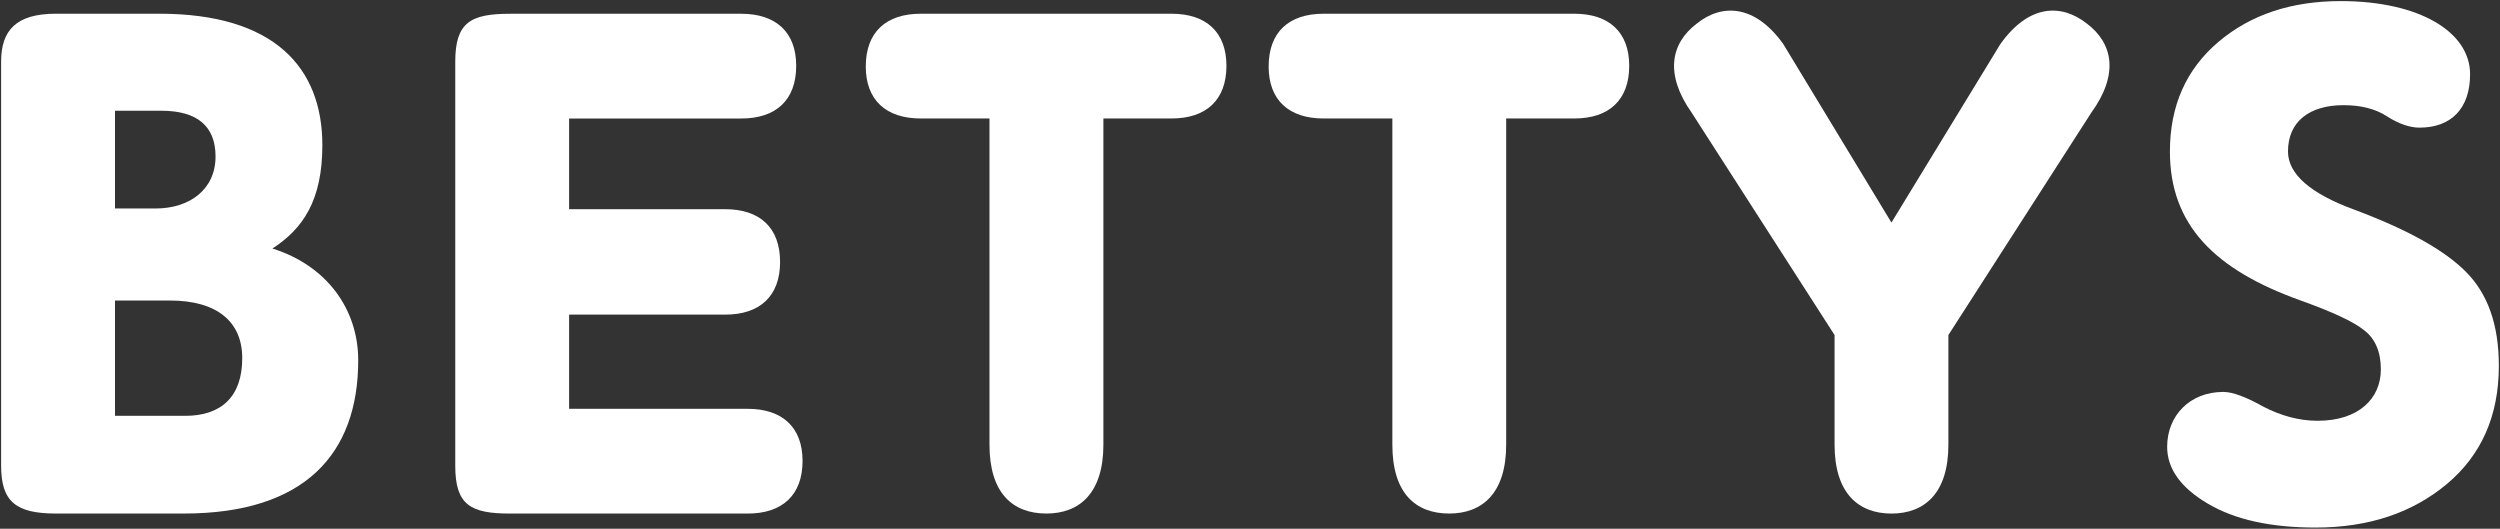 <svg width="870" height="184" viewBox="0 0 870 184" fill="none" xmlns="http://www.w3.org/2000/svg">
<rect x="0" y="0" width="870" height="184" fill="#333333" stroke="none"/>
<path d="M124.66 125.39C124.66 107.54 113.64 92.37 94.8 86.49C105.34 79.65 112.18 69.86 112.18 50.54C112.18 23.37 95.31 4.77 55.42 4.77H19.47C5.53 4.77 0.39 10.65 0.39 21.43V162.08C0.39 174.56 5.53 178.71 19.47 178.71H63.99C106.06 178.72 124.66 157.94 124.66 125.39ZM64.47 144.71H40.02V104.58H59.1C75.49 104.58 84.3 111.92 84.3 124.64C84.3 138.11 76.95 144.71 64.47 144.71ZM75.01 54.46C75.01 65.95 65.96 72.55 54.2 72.55H40.02V38.54H56.17C68.65 38.54 75.01 43.92 75.01 54.46Z" fill="white"/>
<path d="M177.51 178.72H260.21C272.18 178.72 279.29 172.36 279.29 160.39C279.29 148.63 272.18 142.27 260.21 142.27H198.05V109.49H252.36C264.36 109.49 271.47 103.13 271.47 91.16C271.47 79.16 264.36 72.8 252.36 72.8H198.05V41.24H258C269.97 41.24 277.08 34.88 277.08 22.91C277.08 11.15 269.97 4.79 258 4.79H177.51C163.81 4.79 158.43 7.75 158.43 21.45V162.1C158.43 175.79 163.8 178.72 177.51 178.72Z" fill="white"/>
<path d="M407.73 4.78H320.37C308.4 4.78 301.29 11.14 301.29 23.14C301.29 34.87 308.4 41.23 320.37 41.23H344.34V154.74C344.34 171.64 352.43 178.71 364.16 178.71C375.65 178.71 383.98 171.63 383.98 154.74V41.23H407.72C419.69 41.23 426.8 34.87 426.8 22.9C426.8 11.13 419.7 4.78 407.73 4.78Z" fill="white"/>
<path d="M547.9 4.78H460.57C448.57 4.78 441.49 11.14 441.49 23.14C441.49 34.87 448.57 41.23 460.57 41.23H484.54V154.74C484.54 171.64 492.6 178.71 504.33 178.71C515.85 178.71 524.15 171.63 524.15 154.74V41.23H547.89C559.86 41.23 566.97 34.87 566.97 22.9C566.98 11.13 559.87 4.78 547.9 4.78Z" fill="white"/>
<path d="M726.23 8.21C717.18 1.1 705.93 1.61 696.14 15.32L658.22 77.45L620.57 15.32C610.78 1.62 599.28 1.11 590.48 8.21C581.43 15.05 579.22 25.83 588.75 39.29L638.43 116.59V154.75C638.43 171.65 646.73 178.72 658.22 178.72C669.74 178.72 678.04 171.64 678.04 154.75V116.59L727.72 39.29C737.49 25.82 735.31 15.05 726.23 8.21Z" fill="white"/>
<path d="M869.6 127.33C869.6 112.91 865.69 102.16 858.11 94.55C850.53 86.97 837.81 79.89 819.45 73.02C804.04 67.41 796.22 60.57 796.22 52.72C796.22 42.21 803.8 36.6 815.54 36.6C821.42 36.6 826.56 37.79 830.71 40.51C834.89 43.2 838.8 44.42 841.97 44.42C852.99 44.42 859.59 37.79 859.59 25.82C859.59 11.13 841.97 0.38 814.6 0.38C797.46 0.38 783.28 5.04 772.03 14.56C760.77 24.11 755.13 36.83 755.13 52.72C755.13 78.19 770.57 93.83 800.66 104.58C811.65 108.52 818.99 111.92 822.66 114.88C826.57 117.81 828.54 122.46 828.54 128.55C828.54 138.58 820.96 146.43 806.51 146.43C800.15 146.43 793.79 144.7 787.67 141.53C781.55 138.1 776.92 136.39 773.73 136.39C762 136.39 754.17 144.69 754.17 155.47C754.17 163.05 758.8 169.65 768.35 175.29C777.87 180.9 790.35 183.59 805.79 183.59C824.36 183.59 839.53 178.45 851.53 168.42C863.48 158.41 869.6 144.71 869.6 127.33Z" fill="white"/>
</svg>
